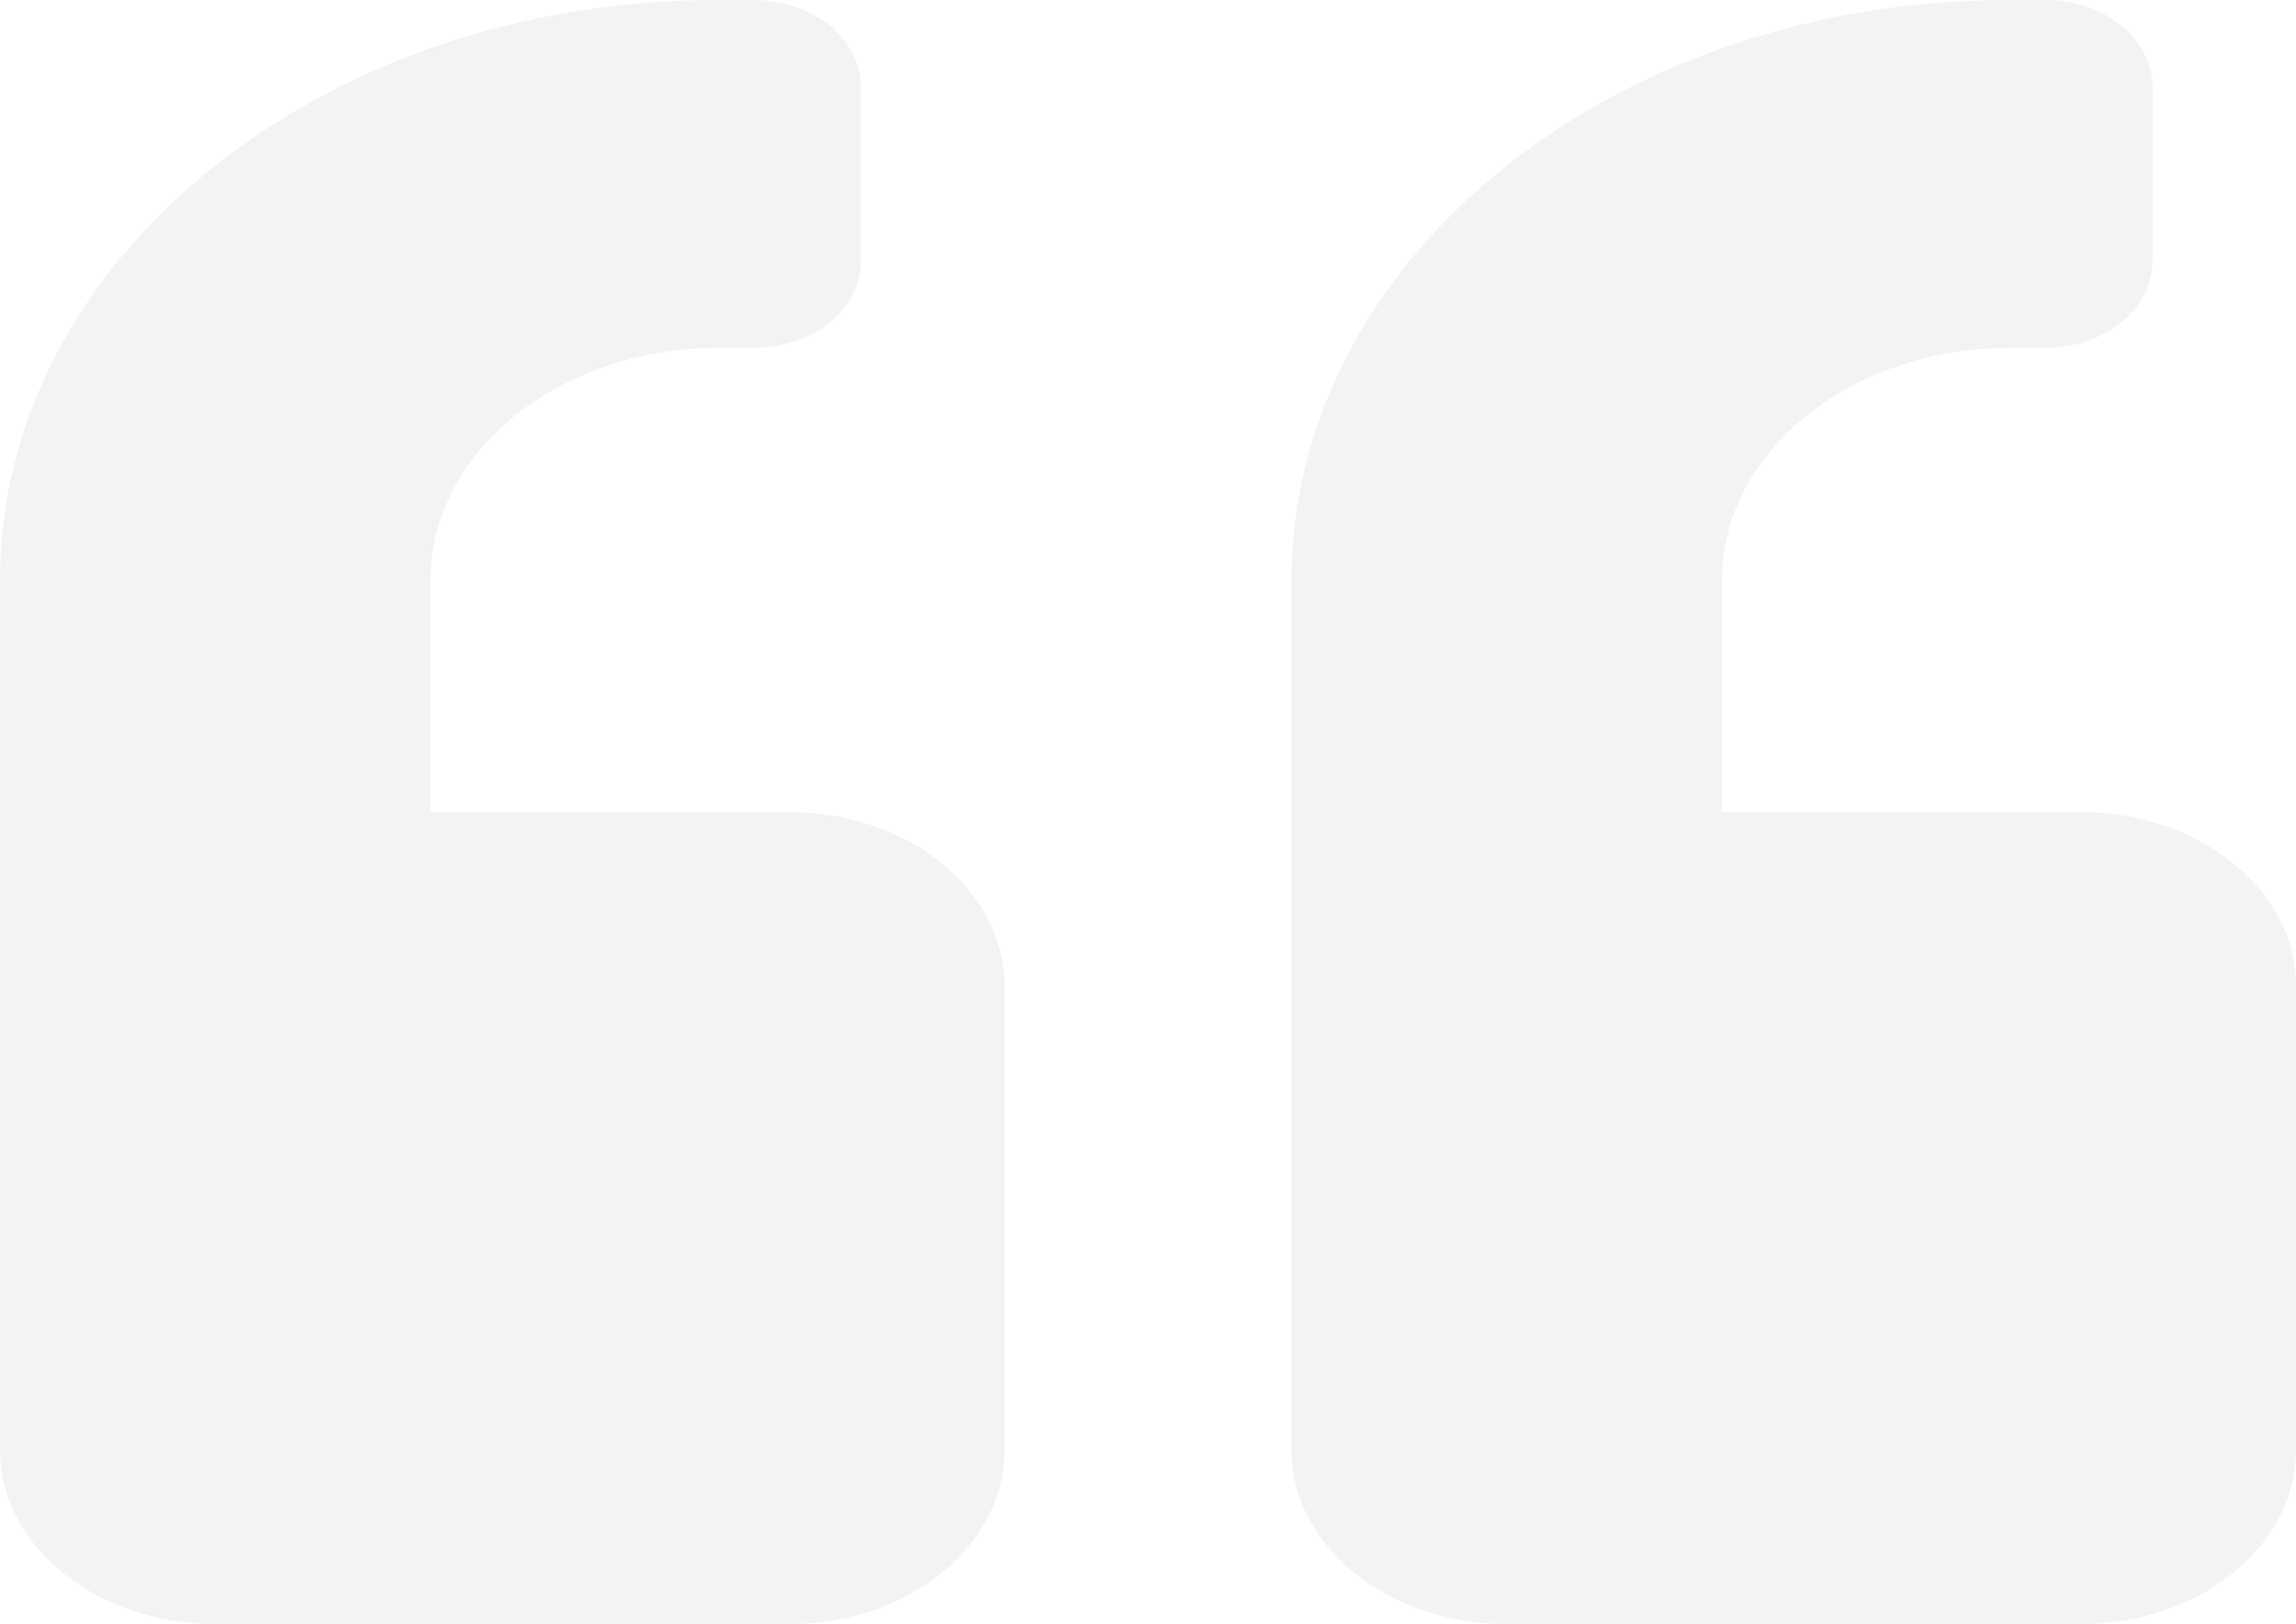 <svg xmlns="http://www.w3.org/2000/svg" width="136.8" height="96.75" viewBox="0 0 136.8 96.75">
  <path id="Icon_awesome-quote-left" data-name="Icon awesome-quote-left" d="M123.975,50.625H102.6V36.8c0-7.623,7.668-13.821,17.1-13.821h2.137c3.554,0,6.412-2.311,6.412-5.183V7.433c0-2.872-2.859-5.183-6.412-5.183H119.7C96.08,2.25,76.95,17.713,76.95,36.8v51.83C76.95,94.357,82.694,99,89.775,99h34.2c7.08,0,12.825-4.643,12.825-10.366V60.991C136.8,55.268,131.055,50.625,123.975,50.625Zm-76.95,0H25.65V36.8c0-7.623,7.668-13.821,17.1-13.821h2.137c3.554,0,6.412-2.311,6.412-5.183V7.433c0-2.872-2.859-5.183-6.412-5.183H42.75C19.131,2.25,0,17.713,0,36.8v51.83C0,94.357,5.745,99,12.825,99h34.2c7.08,0,12.825-4.643,12.825-10.366V60.991C59.85,55.268,54.105,50.625,47.025,50.625Z" transform="translate(0 -2.25)" opacity="0.05"/>
</svg>
